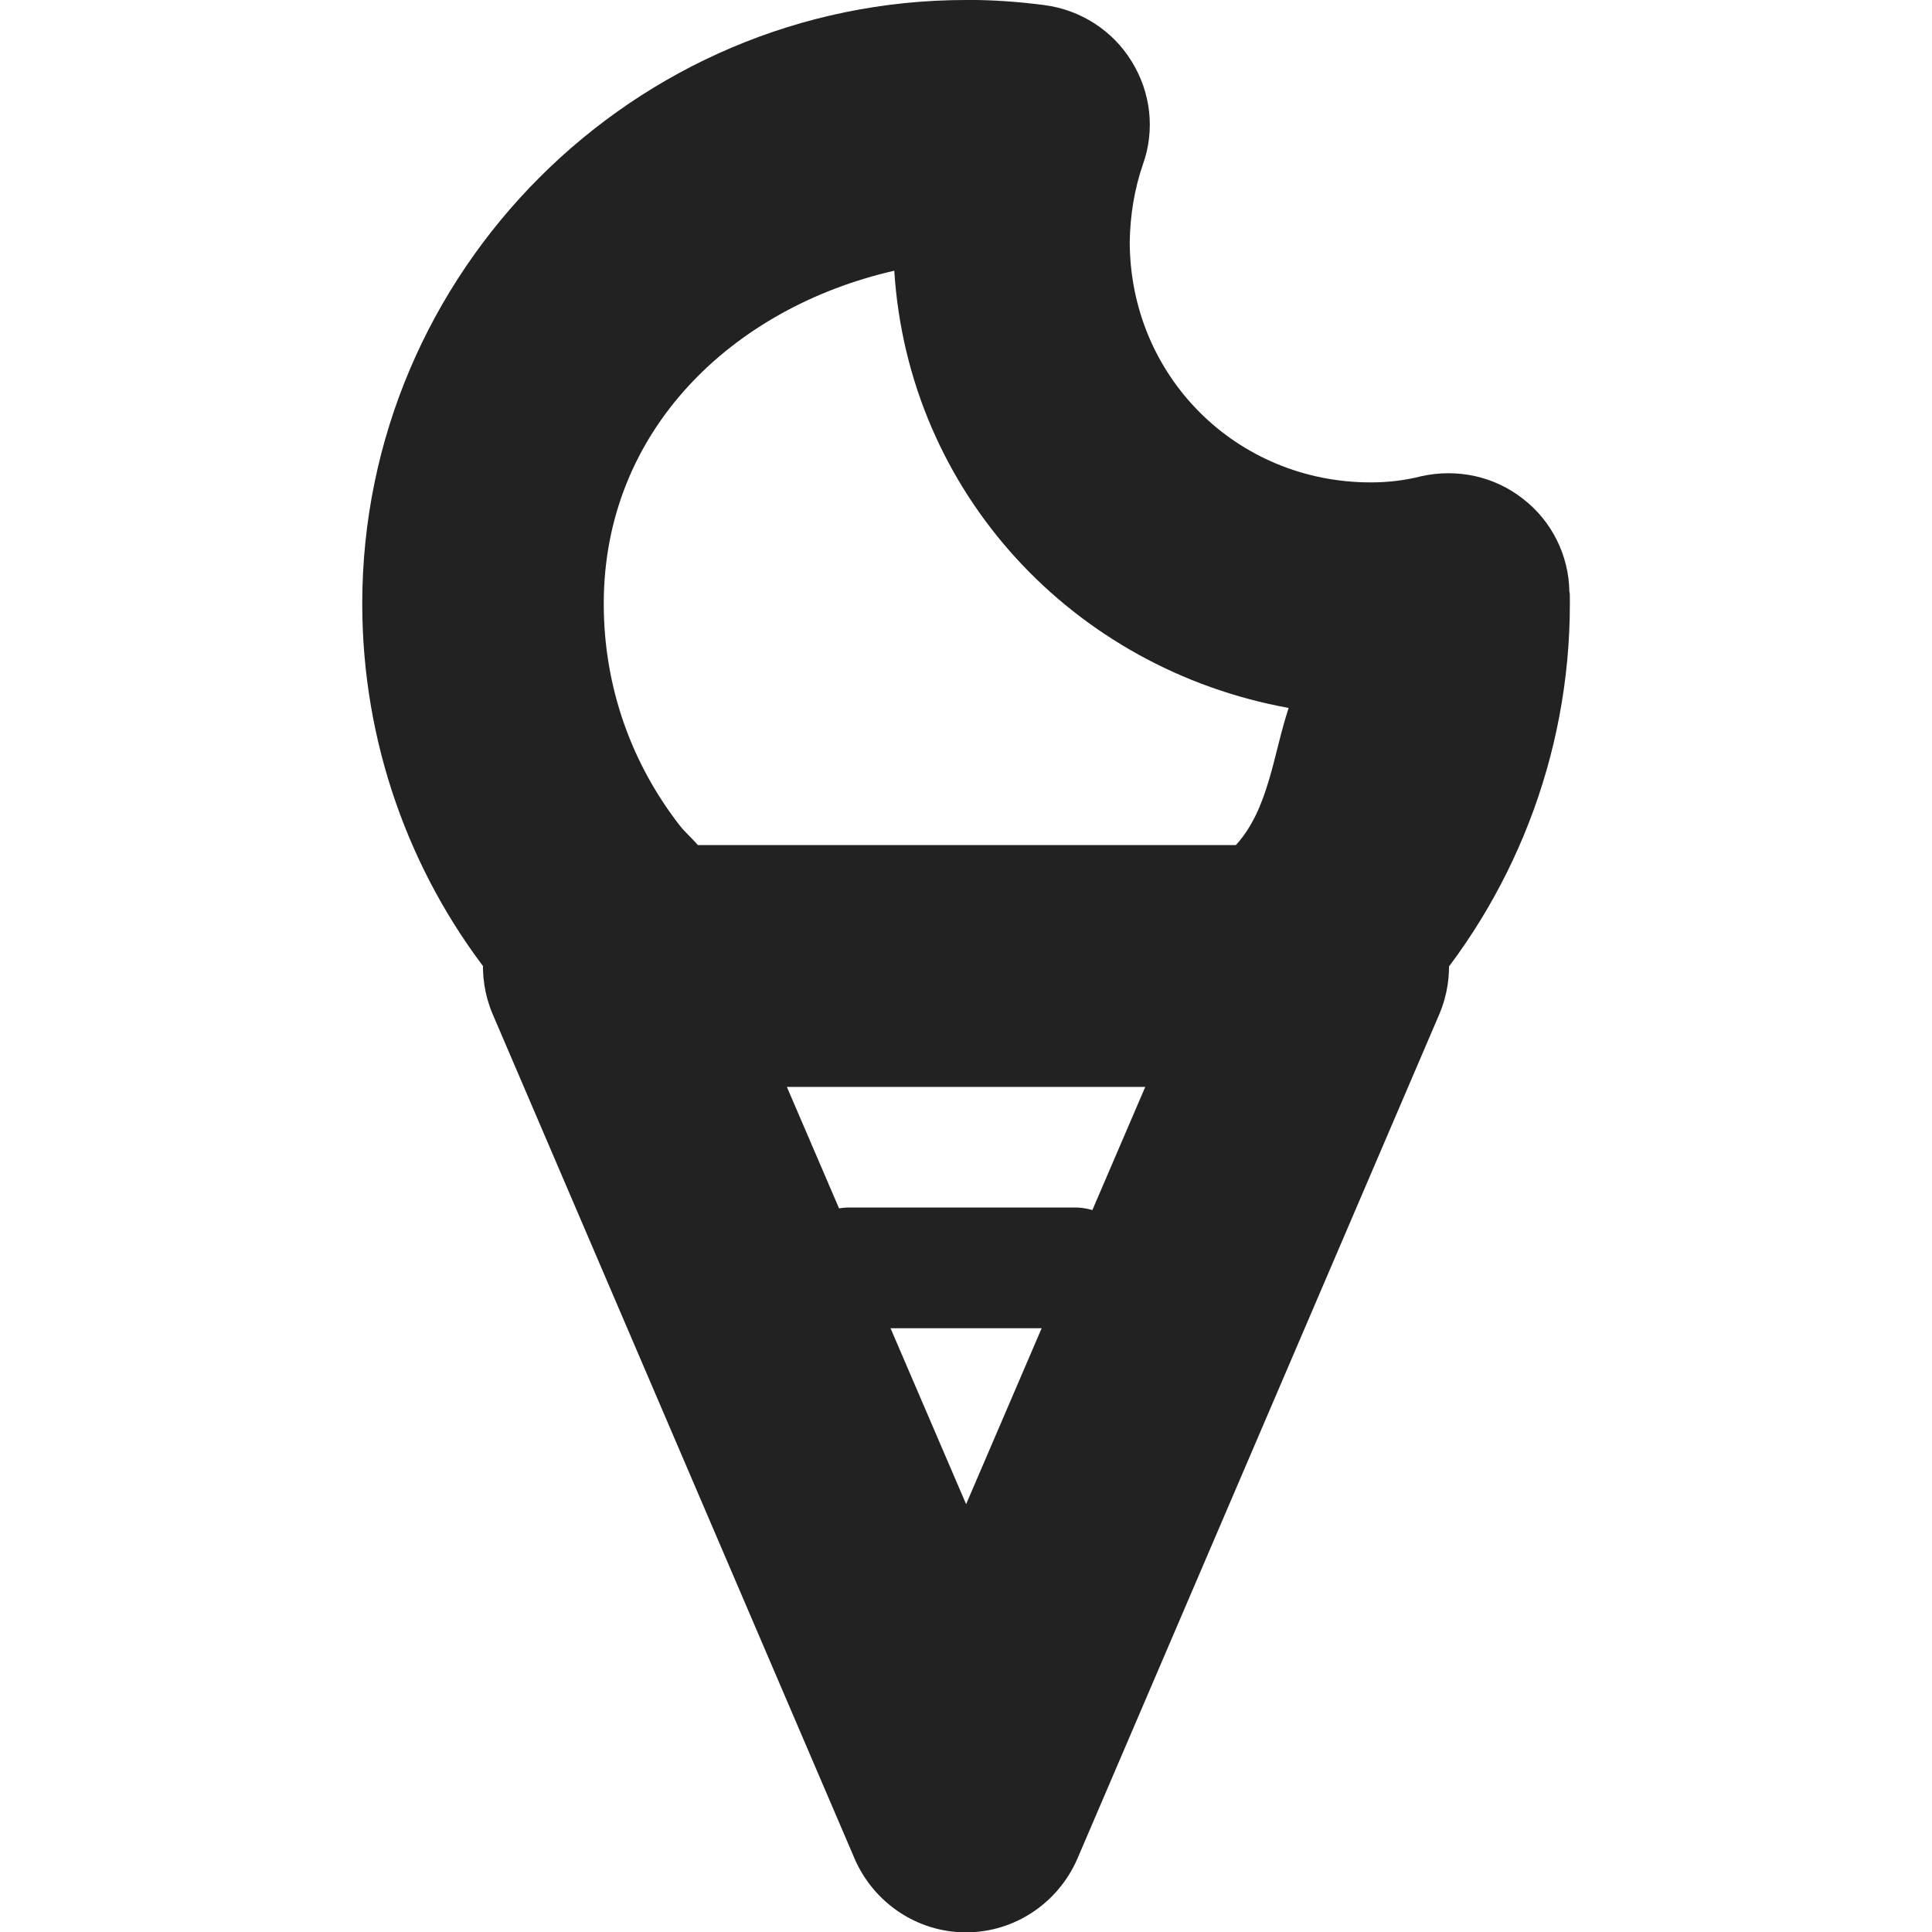 <?xml version="1.0" encoding="UTF-8"?>
<svg xmlns="http://www.w3.org/2000/svg" height="16px" viewBox="0 0 16 16" width="16px"><g fill="#222222"><path d="m 8 0 c -2.75 0 -5 2.25 -5 5 c 0 1.148 0.391 2.219 1.047 3.062 c 0.195 0.25 0.41 0.48 0.645 0.688 c 0.184 0.16 0.422 0.25 0.664 0.25 h 5.289 c 0.246 0 0.48 -0.09 0.664 -0.25 c 0.148 -0.133 0.289 -0.27 0.422 -0.418 c 0.789 -0.883 1.27 -2.059 1.27 -3.332 c 0 -0.062 0 -0.098 -0.004 -0.098 c -0.004 -0.301 -0.145 -0.586 -0.383 -0.77 c -0.238 -0.188 -0.547 -0.254 -0.844 -0.188 c -0.137 0.035 -0.277 0.051 -0.418 0.051 c -1.113 0 -1.996 -0.879 -1.996 -1.996 c 0.004 -0.219 0.039 -0.434 0.109 -0.637 c 0.102 -0.285 0.066 -0.598 -0.094 -0.855 c -0.156 -0.254 -0.422 -0.426 -0.723 -0.465 c -0.207 -0.027 -0.422 -0.043 -0.648 -0.043 z m -0.594 2.242 c 0.117 1.844 1.484 3.297 3.266 3.621 c -0.129 0.391 -0.164 0.836 -0.438 1.137 h -4.453 c -0.047 -0.055 -0.105 -0.105 -0.152 -0.164 c -0.395 -0.508 -0.629 -1.141 -0.629 -1.836 c 0 -1.438 1.07 -2.453 2.406 -2.758 z m 0 0"/><path d="m 5 7 c -0.336 0 -0.652 0.168 -0.836 0.449 c -0.184 0.281 -0.215 0.637 -0.086 0.945 l 3 7 c 0.16 0.367 0.52 0.609 0.922 0.609 s 0.762 -0.242 0.922 -0.609 l 3 -7 c 0.129 -0.309 0.098 -0.664 -0.086 -0.945 c -0.184 -0.281 -0.5 -0.449 -0.836 -0.449 z m 1.516 2 h 2.969 l -1.484 3.457 z m 0 0"/><path d="m 7.035 10 h 1.867 c 0.273 0 0.5 0.223 0.5 0.5 s -0.227 0.5 -0.5 0.5 h -1.867 c -0.277 0 -0.5 -0.223 -0.5 -0.5 s 0.223 -0.5 0.5 -0.5 z m 0 0"/></g></svg>
